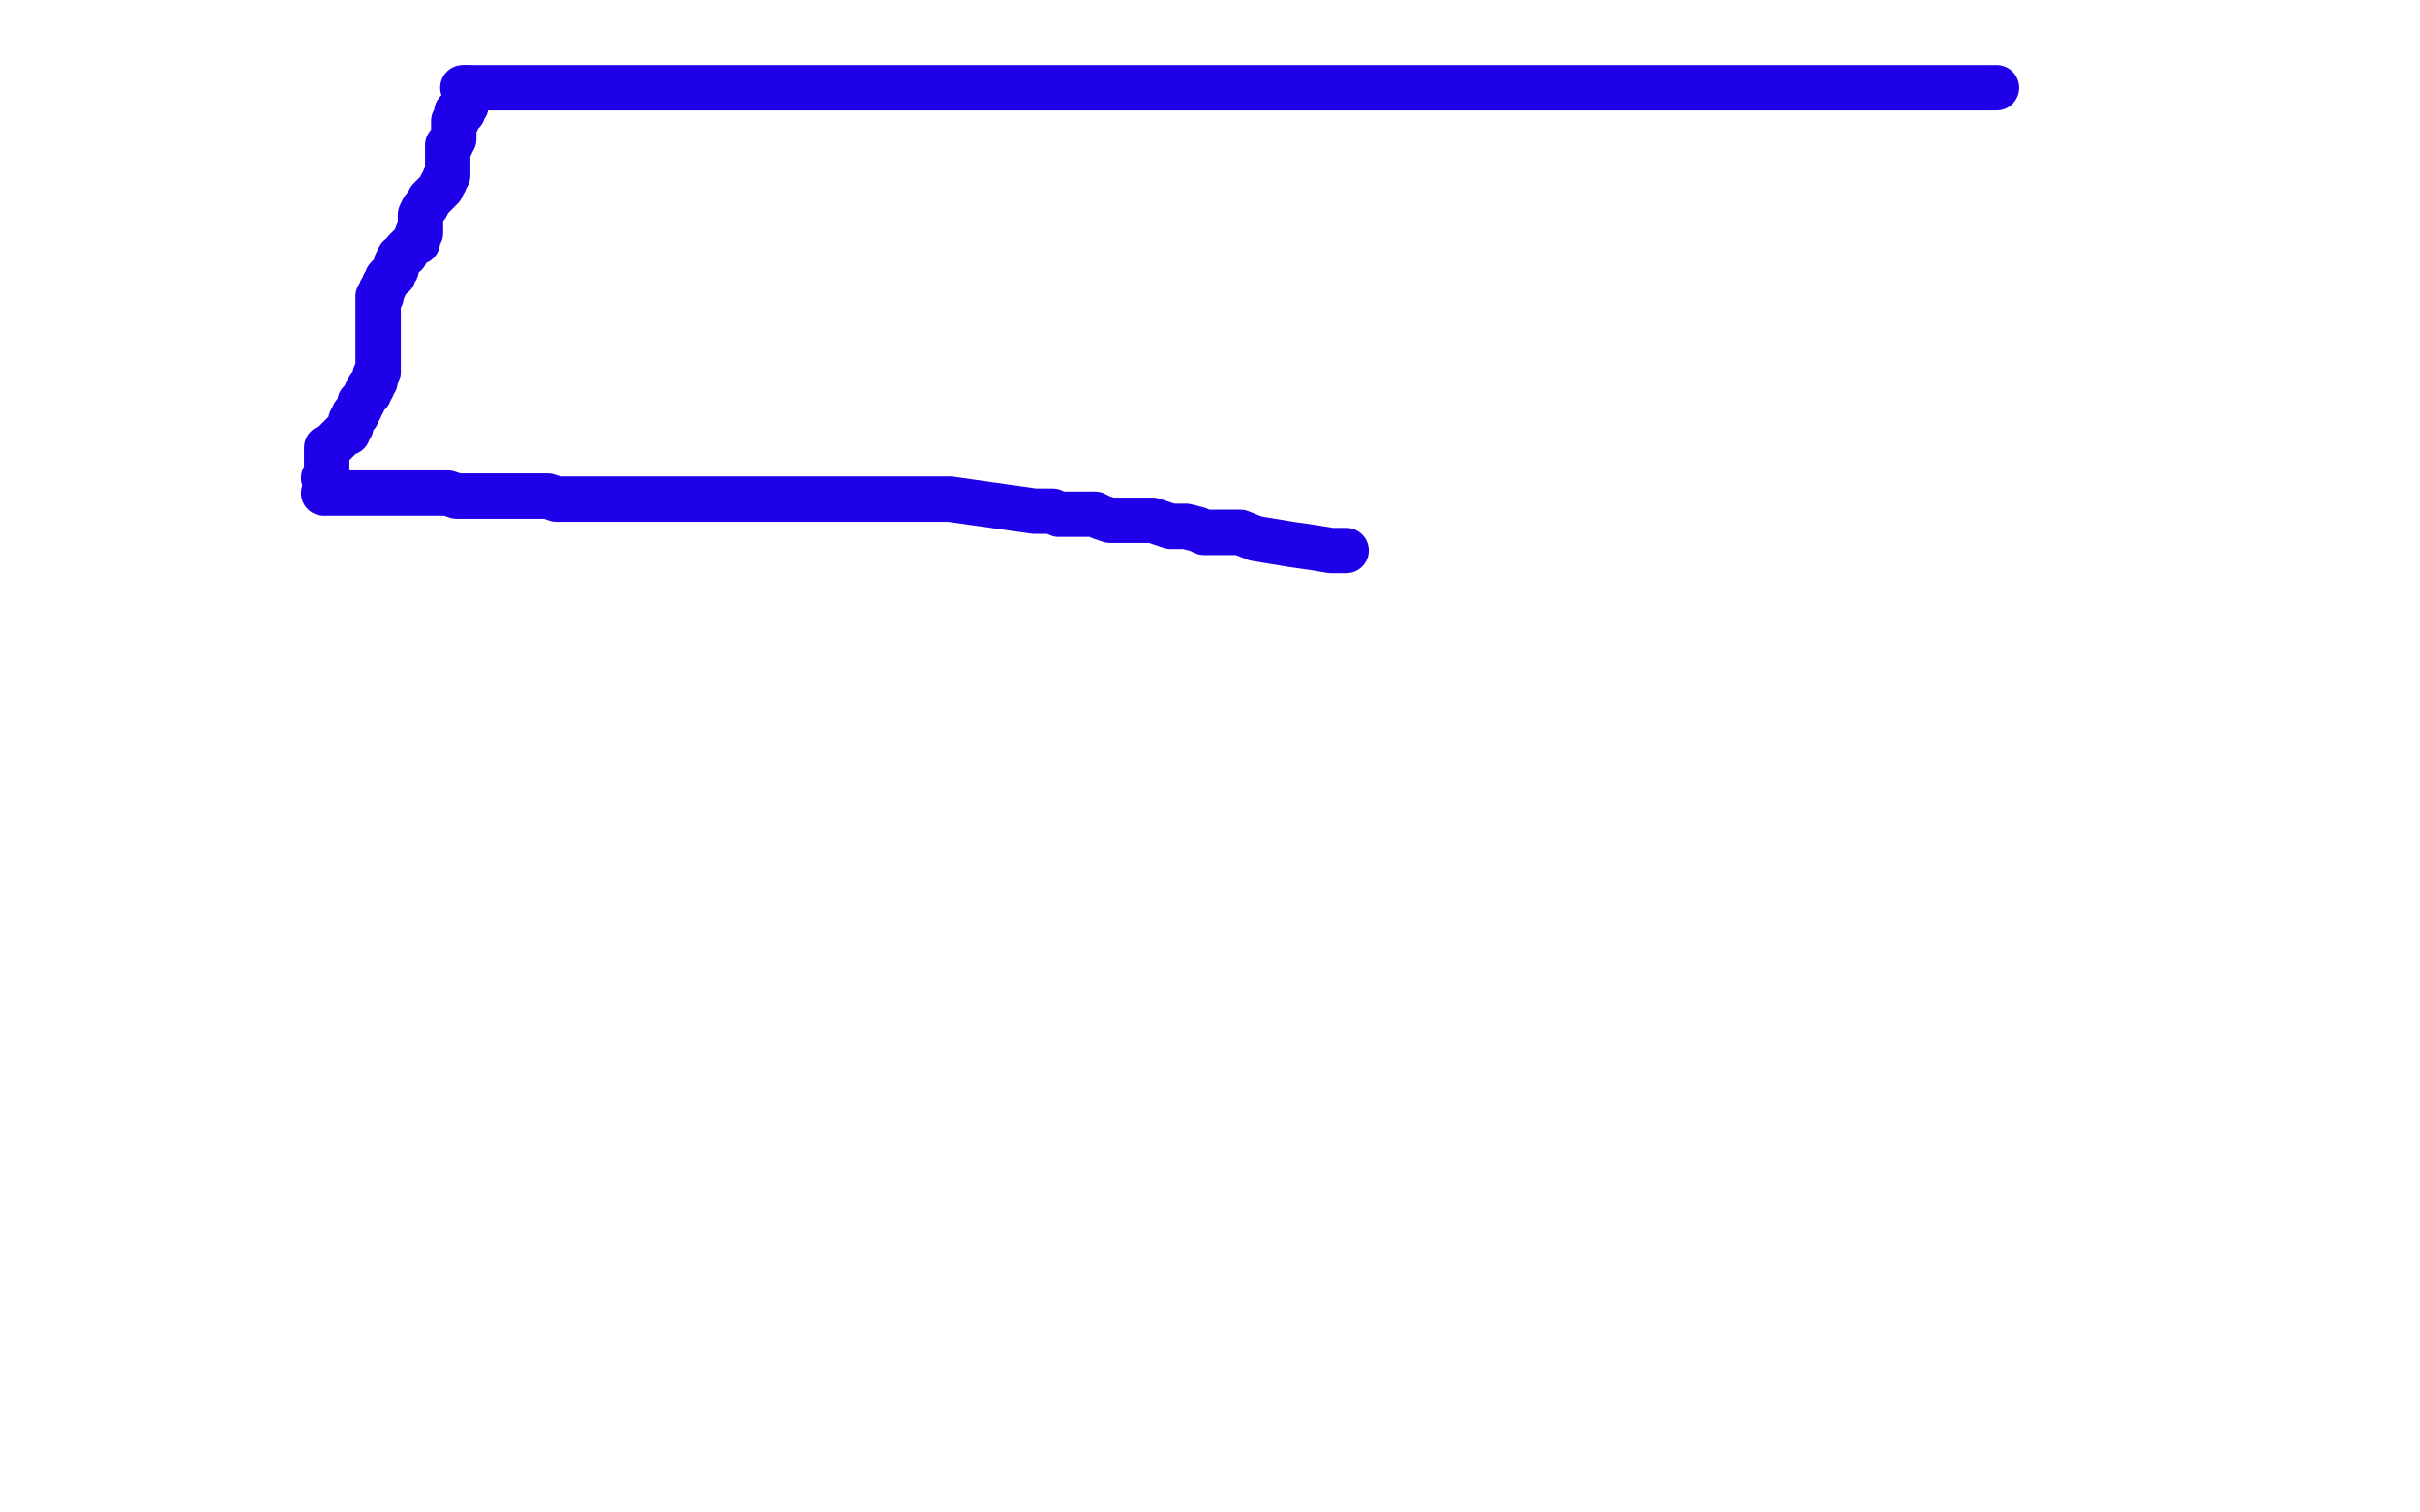 <?xml version="1.0" standalone="no"?>
<!DOCTYPE svg PUBLIC "-//W3C//DTD SVG 1.1//EN"
"http://www.w3.org/Graphics/SVG/1.1/DTD/svg11.dtd">

<svg width="800" height="500" version="1.1" xmlns="http://www.w3.org/2000/svg" xmlns:xlink="http://www.w3.org/1999/xlink" style="stroke-antialiasing: false"><desc>This SVG has been created on https://colorillo.com/</desc><rect x='0' y='0' width='800' height='500' style='fill: rgb(255,255,255); stroke-width:0' /><polyline points="107,158 108,158 108,158 108,157 108,157 108,156 108,155 108,154 108,153 108,152 108,151 108,150 108,149 108,148 109,148 110,147 112,145 114,143 115,143 115,142 116,141 116,140 116,139 117,138 117,137 118,137 118,136 119,135 119,134 119,133 120,133 120,132 121,131 121,130 122,130 122,129 122,128 123,128 123,127 124,126 124,125 124,124 125,123 125,122 125,121 125,120 125,119 125,118 125,116 125,115 125,114 125,113 125,112 125,110 125,109 125,108 125,107 125,106 125,105 125,104 125,103 125,102 125,101 125,100 125,99 125,98 126,98 126,97 126,96 127,95 127,94 128,93 128,92 129,91 130,91 130,90 131,89 131,88 131,87 132,86 132,85 134,84 134,83 135,82 136,81 137,80 138,80 138,79 138,78 138,77 139,77 139,76 139,75 139,74 139,73 139,72 139,71 140,69 141,68 142,66 144,64 145,63 146,62 146,61 147,60 147,59 148,58 148,57 148,56 148,55 148,54 148,53 148,52 148,51 148,50 148,49 148,48 149,48 149,47 150,46 150,45 150,44 150,43 150,42 150,41 150,40 151,40 151,39 151,38 151,37 152,37 153,37 153,35 154,35 154,34 154,33 154,32 154,31 154,30 154,29" style="fill: none; stroke: #1e00e9; stroke-width: 15; stroke-linejoin: round; stroke-linecap: round; stroke-antialiasing: false; stroke-antialias: 0; opacity: 1.0"/>
<polyline points="153,29 154,29 154,29 155,29 155,29 157,29 157,29 158,29 158,29 159,29 159,29 160,29 160,29 161,29 162,29 165,29 166,29 167,29 168,29 169,29 170,29 171,29 172,29 173,29 174,29 175,29 178,29 181,29 184,29 186,29 189,29 191,29 192,29 193,29 194,29 195,29 196,29 197,29 199,29 202,29 204,29 206,29 208,29 209,29 211,29 214,29 220,29 227,29 232,29 237,29 241,29 242,29 243,29 244,29 246,29 248,29 253,29 257,29 260,29 262,29 265,29 269,29 273,29 278,29 285,29 293,29 302,29 309,29 315,29 318,29 321,29 322,29 323,29 324,29 325,29 326,29 327,29 329,29 331,29 335,29 340,29 346,29 354,29 362,29 369,29 375,29 380,29 382,29 384,29 386,29 388,29 389,29 390,29 392,29 394,29 397,29 401,29 405,29 408,29 410,29 411,29 412,29 413,29 414,29 415,29 417,29 418,29 420,29 421,29 422,29 423,29 425,29 428,29 431,29 434,29 436,29 438,29 439,29 442,29 444,29 445,29 446,29 447,29 448,29 449,29 450,29 451,29 452,29 453,29 455,29 458,29 461,29 465,29 467,29 470,29 474,29 477,29 481,29 484,29 486,29 488,29 489,29 490,29 491,29 492,29 494,29 497,29 501,29 506,29 512,29 519,29 528,29 539,29 547,29 554,29 558,29 561,29 562,29 563,29 564,29 565,29 568,29 571,29 576,29 580,29 587,29 592,29 596,29 599,29 601,29 603,29 605,29 606,29 607,29 609,29 610,29 612,29 613,29 614,29 615,29 616,29 617,29 618,29 619,29 620,29 622,29 623,29 624,29 625,29 627,29 630,29 634,29 638,29 641,29 645,29 649,29 655,29 658,29 659,29 660,29" style="fill: none; stroke: #1e00e9; stroke-width: 15; stroke-linejoin: round; stroke-linecap: round; stroke-antialiasing: false; stroke-antialias: 0; opacity: 1.0"/>
<polyline points="107,163 108,163 108,163 109,163 109,163 110,163 110,163 111,163 111,163 112,163 112,163 115,163 115,163 116,163 116,163 117,163 117,163 119,163 119,163 121,163 122,163 123,163 124,163 125,163 126,163 128,163 129,163 130,163 131,163 133,163 134,163 135,163 136,163 137,163 138,163 140,163 142,163 145,163 148,163 151,164 155,164 157,164 160,164 161,164 163,164 165,164 166,164 167,164 168,164 169,164 170,164 172,164 175,164 178,164 181,164 184,165 186,165 188,165 190,165 192,165 194,165 196,165 197,165 199,165 202,165 205,165 209,165 214,165 217,165 220,165 221,165 222,165 223,165 224,165 225,165 227,165 231,165 238,165 243,165 247,165 251,165 253,165 254,165 255,165 256,165 259,165 263,165 267,165 271,165 277,165 280,165 283,165 285,165 286,165 287,165 288,165 291,165 294,165 298,165 303,165 309,165 314,165 342,169 344,169 345,169 346,169 347,169 348,169 350,170 353,170 355,170 358,170 360,170 362,170 364,171 367,172 370,172 372,172 374,172 375,172 376,172 377,172 378,172 379,172 381,172 384,173 387,174 390,174 392,174 396,175 398,176 399,176 400,176 401,176 402,176 403,176 404,176 405,176 407,176 410,176 415,178 421,179 427,180 434,181 440,182 443,182 445,182 444,182 443,182 442,182 440,182" style="fill: none; stroke: #1e00e9; stroke-width: 15; stroke-linejoin: round; stroke-linecap: round; stroke-antialiasing: false; stroke-antialias: 0; opacity: 1.0"/>
</svg>

